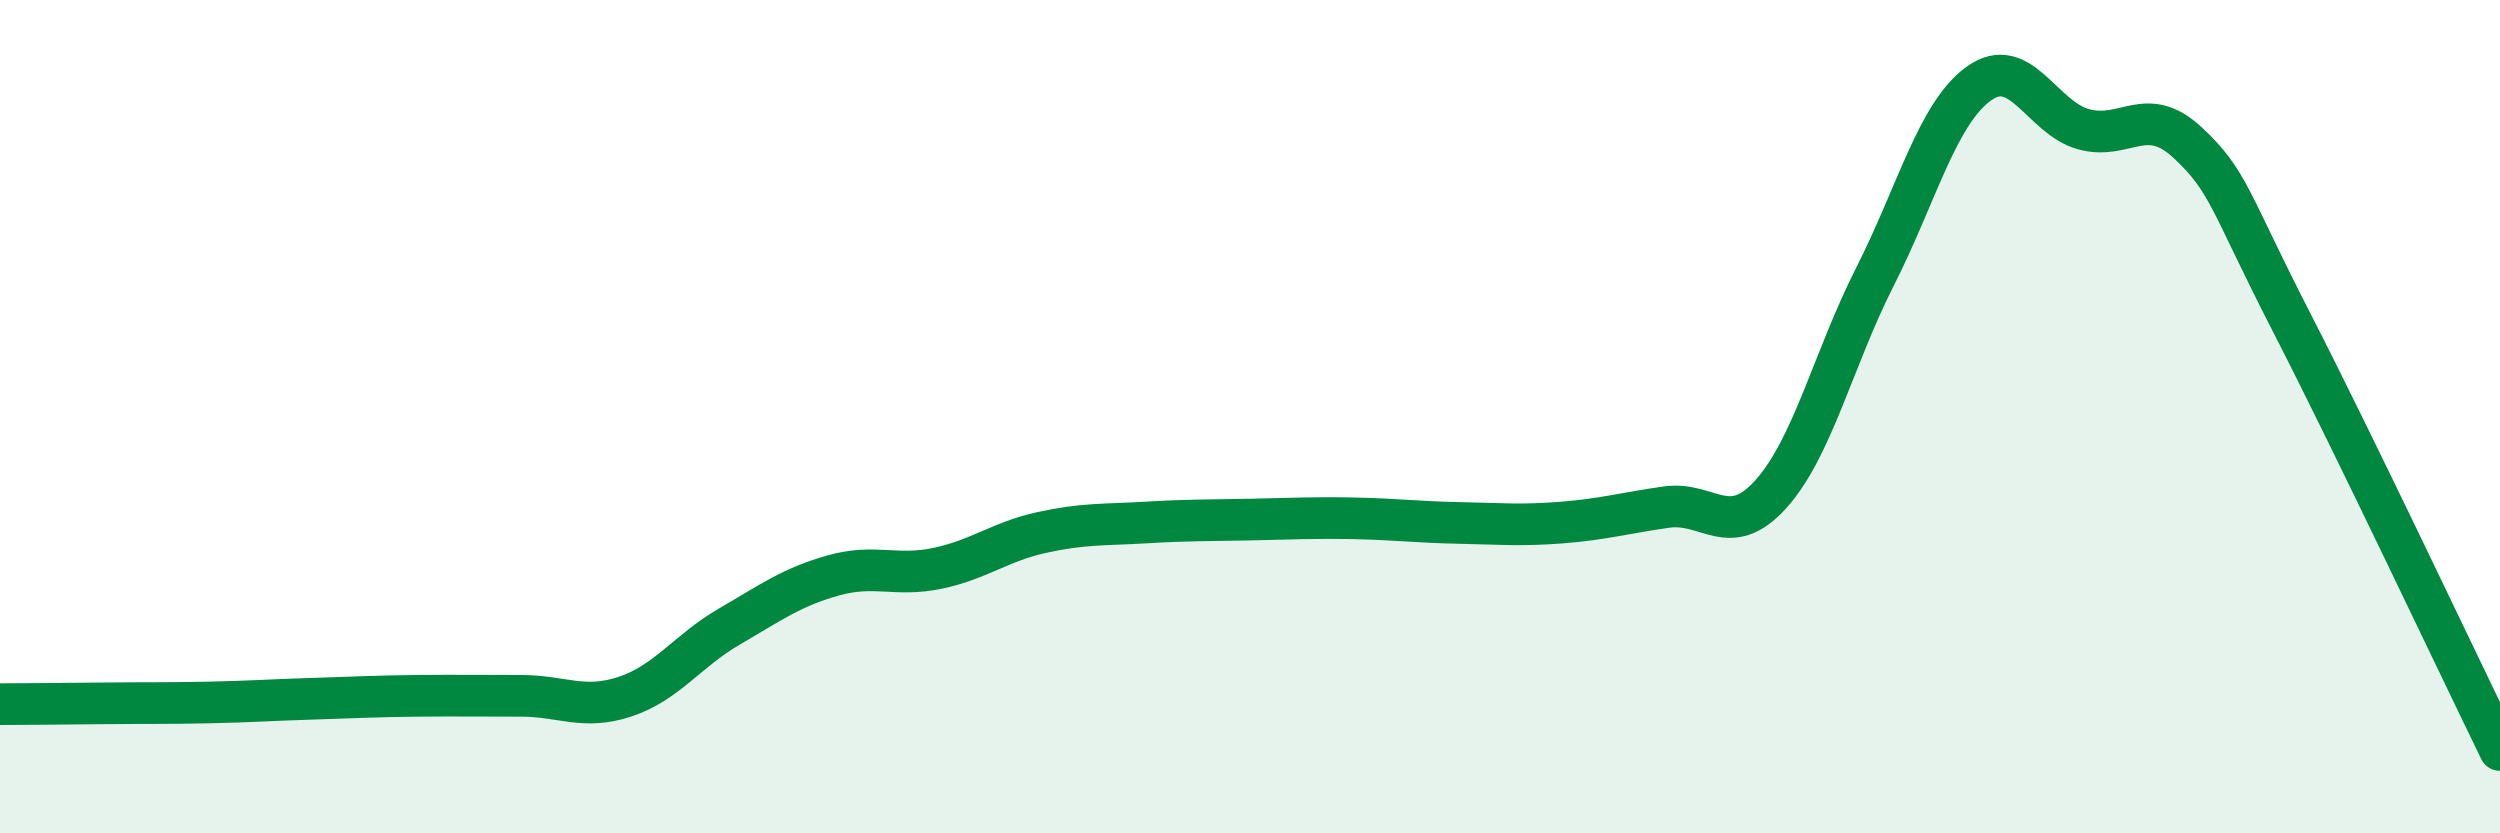 
    <svg width="60" height="20" viewBox="0 0 60 20" xmlns="http://www.w3.org/2000/svg">
      <path
        d="M 0,16.9 C 0.5,16.9 1.5,16.89 2.5,16.88 C 3.5,16.87 4,16.88 5,16.86 C 6,16.84 6.5,16.8 7.5,16.77 C 8.5,16.74 9,16.71 10,16.7 C 11,16.69 11.5,16.7 12.5,16.7 C 13.5,16.7 14,17.05 15,16.72 C 16,16.39 16.5,15.62 17.5,15.04 C 18.5,14.46 19,14.09 20,13.81 C 21,13.53 21.5,13.85 22.5,13.64 C 23.5,13.43 24,13 25,12.78 C 26,12.56 26.5,12.6 27.5,12.54 C 28.5,12.48 29,12.49 30,12.47 C 31,12.45 31.5,12.42 32.5,12.44 C 33.5,12.46 34,12.53 35,12.55 C 36,12.57 36.5,12.62 37.5,12.54 C 38.5,12.46 39,12.31 40,12.17 C 41,12.03 41.5,12.97 42.5,11.86 C 43.5,10.75 44,8.61 45,6.64 C 46,4.67 46.5,2.71 47.5,2 C 48.5,1.29 49,2.82 50,3.1 C 51,3.38 51.5,2.49 52.5,3.42 C 53.5,4.35 53.5,4.82 55,7.74 C 56.5,10.66 59,15.95 60,18L60 20L0 20Z"
        fill="#008740"
        opacity="0.1"
        stroke-linecap="round"
        stroke-linejoin="round"
      />
      <path
        d="M 0,16.9 C 0.5,16.9 1.5,16.89 2.5,16.88 C 3.5,16.87 4,16.88 5,16.86 C 6,16.84 6.5,16.8 7.5,16.77 C 8.5,16.74 9,16.71 10,16.7 C 11,16.69 11.5,16.7 12.5,16.7 C 13.5,16.7 14,17.05 15,16.72 C 16,16.39 16.5,15.62 17.5,15.04 C 18.5,14.46 19,14.09 20,13.81 C 21,13.53 21.5,13.85 22.5,13.64 C 23.5,13.43 24,13 25,12.78 C 26,12.56 26.5,12.6 27.5,12.54 C 28.5,12.48 29,12.49 30,12.47 C 31,12.45 31.5,12.42 32.5,12.44 C 33.5,12.46 34,12.53 35,12.55 C 36,12.57 36.5,12.62 37.5,12.54 C 38.5,12.46 39,12.31 40,12.17 C 41,12.03 41.5,12.97 42.5,11.86 C 43.5,10.75 44,8.61 45,6.64 C 46,4.67 46.5,2.71 47.5,2 C 48.5,1.29 49,2.82 50,3.1 C 51,3.38 51.5,2.49 52.5,3.42 C 53.5,4.35 53.5,4.82 55,7.74 C 56.5,10.66 59,15.95 60,18"
        stroke="#008740"
        stroke-width="1"
        fill="none"
        stroke-linecap="round"
        stroke-linejoin="round"
      />
    </svg>
  